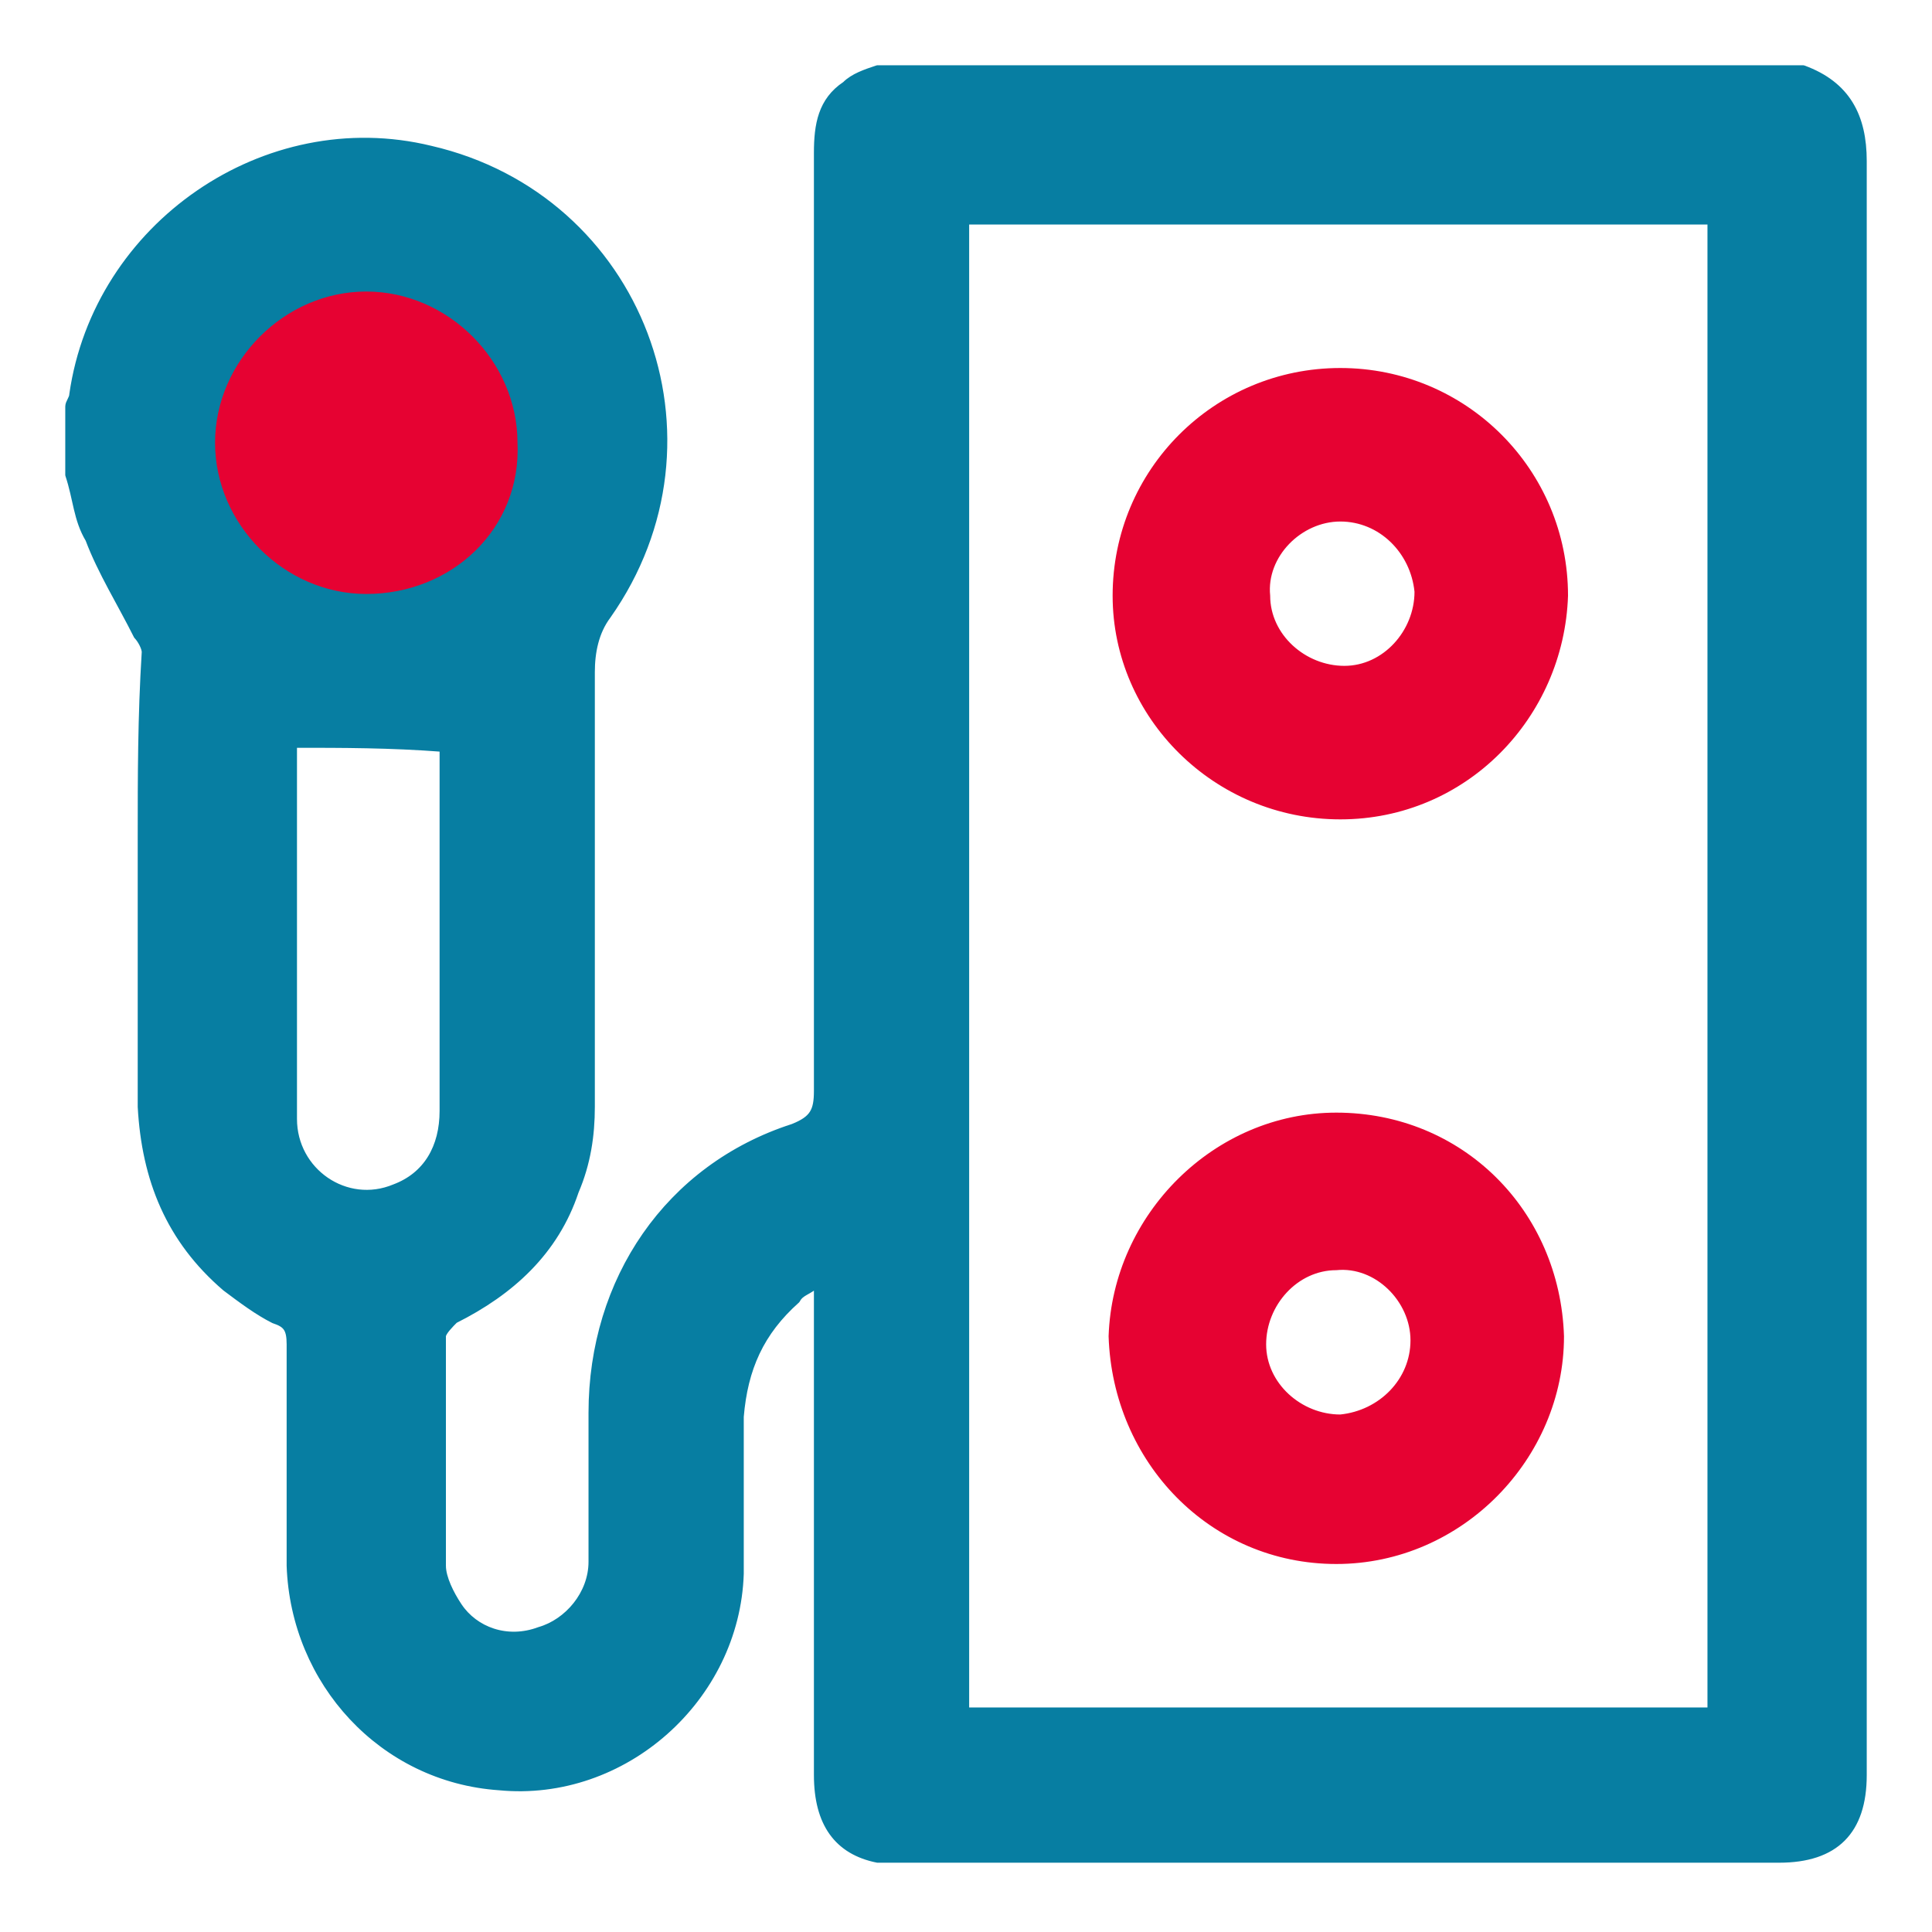 <?xml version="1.0" encoding="utf-8"?>
<!-- Generator: Adobe Illustrator 26.5.0, SVG Export Plug-In . SVG Version: 6.00 Build 0)  -->
<svg version="1.1" id="Шар_1" xmlns="http://www.w3.org/2000/svg" xmlns:xlink="http://www.w3.org/1999/xlink" x="0px" y="0px"
	 viewBox="0 0 48 48" style="enable-background:new 0 0 48 48;" xml:space="preserve">
<style type="text/css">
	.st0{fill:#077EA2;stroke:#077EA2;stroke-width:0.157;stroke-linecap:round;stroke-linejoin:round;stroke-miterlimit:10;}
	.st1{fill:#E60232;stroke:#E60232;stroke-width:0.114;stroke-miterlimit:10;}
</style>
<g>
	<path class="st0" d="M1.7,11.8c0-0.6,0-1.1,0-1.7c0-0.1,0.1-0.2,0.1-0.3c0.6-4.2,4.8-7.1,8.9-6.1c5.2,1.2,7.5,7.2,4.4,11.6
		c-0.3,0.4-0.4,0.9-0.4,1.4c0,3.6,0,7.2,0,10.8c0,0.7-0.1,1.4-0.4,2.1c-0.5,1.5-1.6,2.5-3,3.2c-0.1,0.1-0.3,0.3-0.3,0.4
		c0,1.9,0,3.8,0,5.7c0,0.3,0.2,0.7,0.4,1c0.4,0.6,1.2,0.9,2,0.6c0.7-0.2,1.3-0.9,1.3-1.7c0-1.2,0-2.4,0-3.7c0-3.3,1.9-6.1,5-7.1
		c0.5-0.2,0.6-0.4,0.6-0.9c0-7.8,0-15.6,0-23.3c0-0.7,0.1-1.3,0.7-1.7c0.2-0.2,0.5-0.3,0.8-0.4c7.7,0,15.4,0,23,0
		c1.1,0.4,1.5,1.2,1.5,2.3c0,13.4,0,26.7,0,40.1c0,1.4-0.7,2.1-2.1,2.1c-7.3,0-14.5,0-21.8,0c-0.2,0-0.4,0-0.6,0
		c-1-0.2-1.5-0.9-1.5-2.1c0-3.9,0-7.8,0-11.6c0-0.2,0-0.3,0-0.6c-0.2,0.2-0.4,0.2-0.5,0.4c-0.9,0.8-1.3,1.7-1.4,2.9
		c0,1.3,0,2.6,0,3.9c-0.1,3.1-2.9,5.6-6,5.3c-2.9-0.2-5.1-2.6-5.2-5.5c0-1.8,0-3.7,0-5.5c0-0.4-0.1-0.5-0.4-0.6
		C6.4,32.6,6,32.3,5.6,32c-1.4-1.2-2-2.7-2.1-4.5c0-2.2,0-4.5,0-6.7c0-1.5,0-3,0.1-4.6c0-0.1-0.1-0.3-0.2-0.4
		C3,15,2.5,14.2,2.2,13.4C1.9,12.9,1.9,12.4,1.7,11.8z M24,5.5c0,12.4,0,24.7,0,37c6.2,0,12.3,0,18.5,0c0-12.4,0-24.7,0-37
		C36.3,5.5,30.2,5.5,24,5.5z M9.1,14.7c2,0,3.7-1.7,3.7-3.7c0-2-1.7-3.7-3.7-3.7c-2,0-3.7,1.7-3.7,3.7C5.5,13,7.1,14.7,9.1,14.7z
		 M7.3,18.5c0,2,0,3.9,0,5.8c0,1.2,0,2.3,0,3.5c0,1.3,1.3,2.2,2.5,1.7c0.8-0.3,1.2-1,1.2-1.9c0-2.9,0-5.8,0-8.7c0-0.1,0-0.2,0-0.3
		C9.7,18.5,8.5,18.5,7.3,18.5z"/>
	<path class="st1" d="M9.1,14.7c-2,0-3.7-1.7-3.7-3.7c0-2,1.7-3.7,3.7-3.7c2,0,3.7,1.7,3.7,3.7C12.9,13.1,11.2,14.7,9.1,14.7z"/>
	<path class="st1" d="M33.3,20.3c-3.1,0-5.6-2.5-5.6-5.5c0-3.1,2.5-5.6,5.6-5.6c3.1,0,5.6,2.5,5.6,5.6
		C38.8,17.8,36.4,20.3,33.3,20.3z M33.3,12.9c-1,0-1.9,0.9-1.8,1.9c0,1,0.9,1.8,1.9,1.8c1,0,1.8-0.9,1.8-1.9
		C35.1,13.7,34.3,12.9,33.3,12.9z"/>
	<path class="st1" d="M33.2,27.7c3.1,0,5.5,2.4,5.6,5.5c0,3-2.5,5.6-5.6,5.6c-3.1,0-5.5-2.5-5.6-5.6C27.7,30.2,30.2,27.7,33.2,27.7z
		 M35.1,33.3c0-1-0.9-1.9-1.9-1.8c-1,0-1.8,0.9-1.8,1.9c0,1,0.9,1.8,1.9,1.8C34.3,35.1,35.1,34.3,35.1,33.3z"/>
</g>
</svg>
